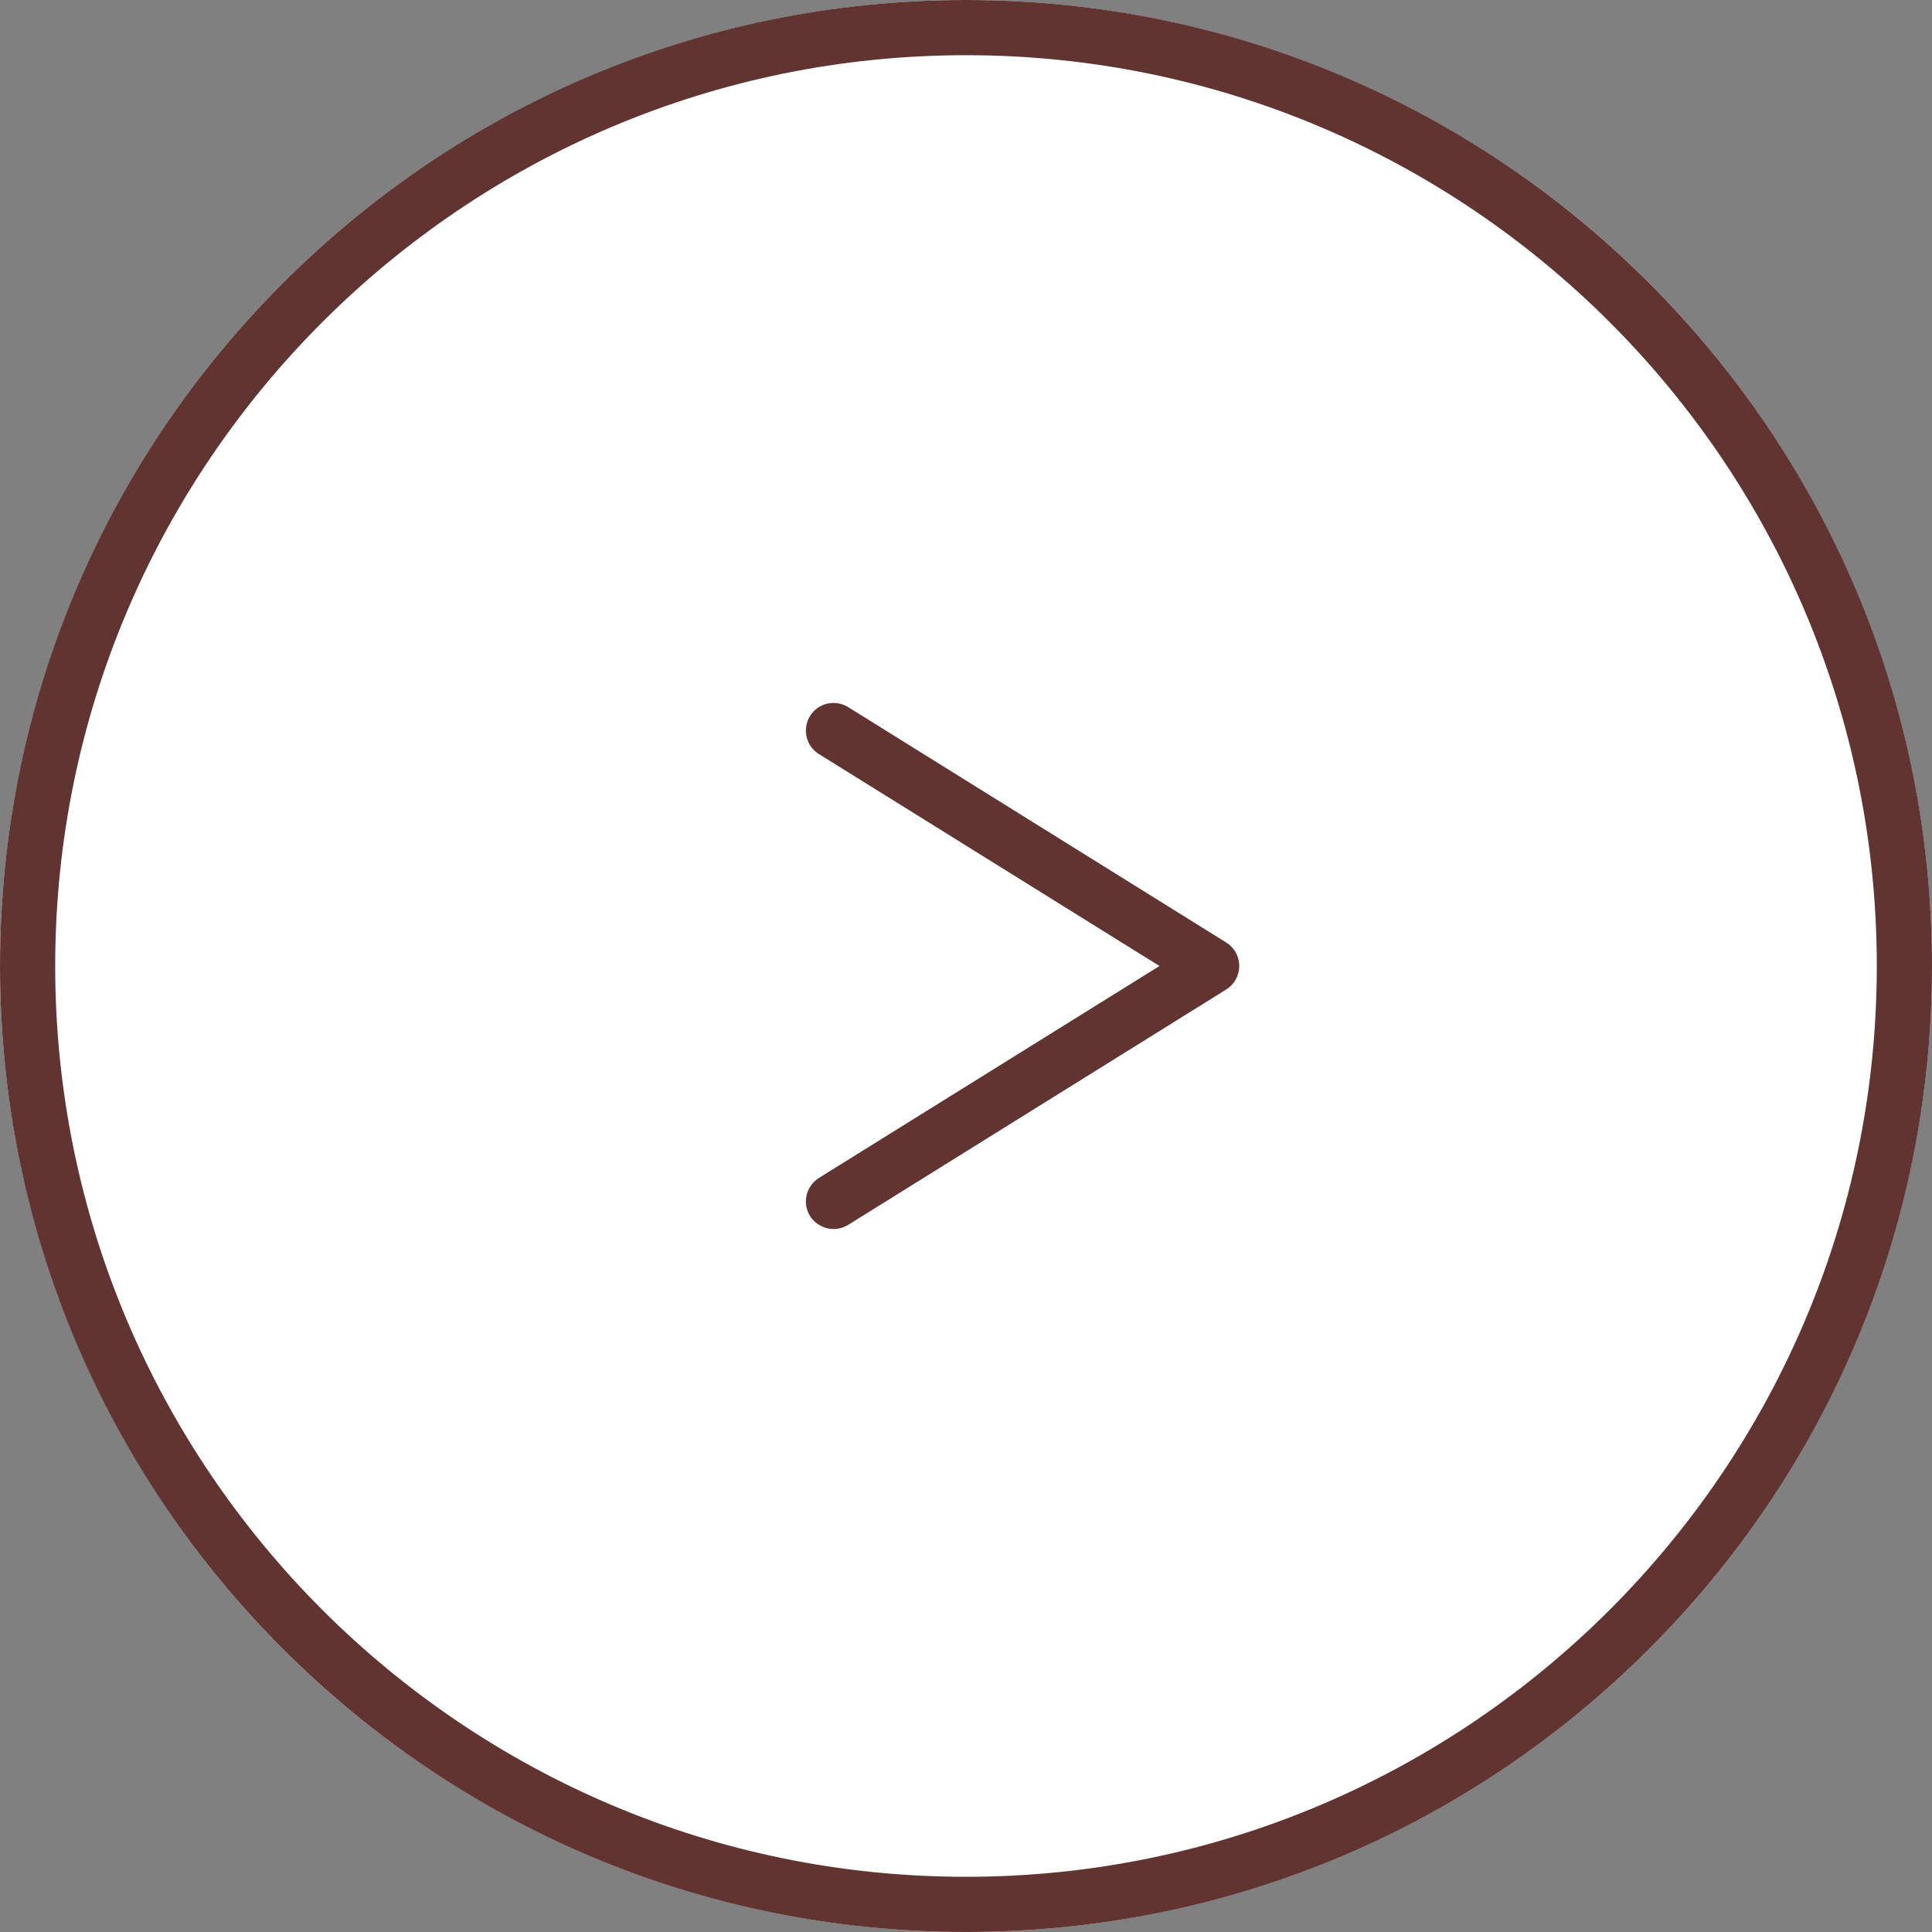 <?xml version="1.0" encoding="UTF-8"?>
<svg id="_レイヤー_2" data-name="レイヤー 2" xmlns="http://www.w3.org/2000/svg" width="70" height="70" viewBox="0 0 70 70">
  <rect x="0" y="0" width="70" height="70" fill="#808080" stroke="none"/>
  <defs>
    <style>
      .cls-1 {
        fill: #fff;
      }

      .cls-2 {
        fill: #613432;
      }
    </style>
  </defs>
  <g id="_レイヤー_5" data-name="レイヤー 5">
    <g>
      <g>
        <circle class="cls-1" cx="35" cy="35" r="35"/>
        <path class="cls-2" d="m35,2c18.2,0,33,14.8,33,33s-14.8,33-33,33S2,53.2,2,35,16.8,2,35,2m0-2C15.67,0,0,15.67,0,35s15.67,35,35,35,35-15.67,35-35S54.33,0,35,0h0Z"/>
      </g>
      <path class="cls-2" d="m30.2,44.53c-.33,0-.66-.17-.85-.47-.29-.47-.15-1.08.32-1.38l12.34-7.68-12.34-7.68c-.47-.29-.61-.91-.32-1.38s.91-.61,1.38-.32l13.7,8.53c.29.18.47.5.47.85s-.18.67-.47.85l-13.7,8.53c-.16.1-.35.15-.53.15Z"/>
    </g>
  </g>
</svg>
